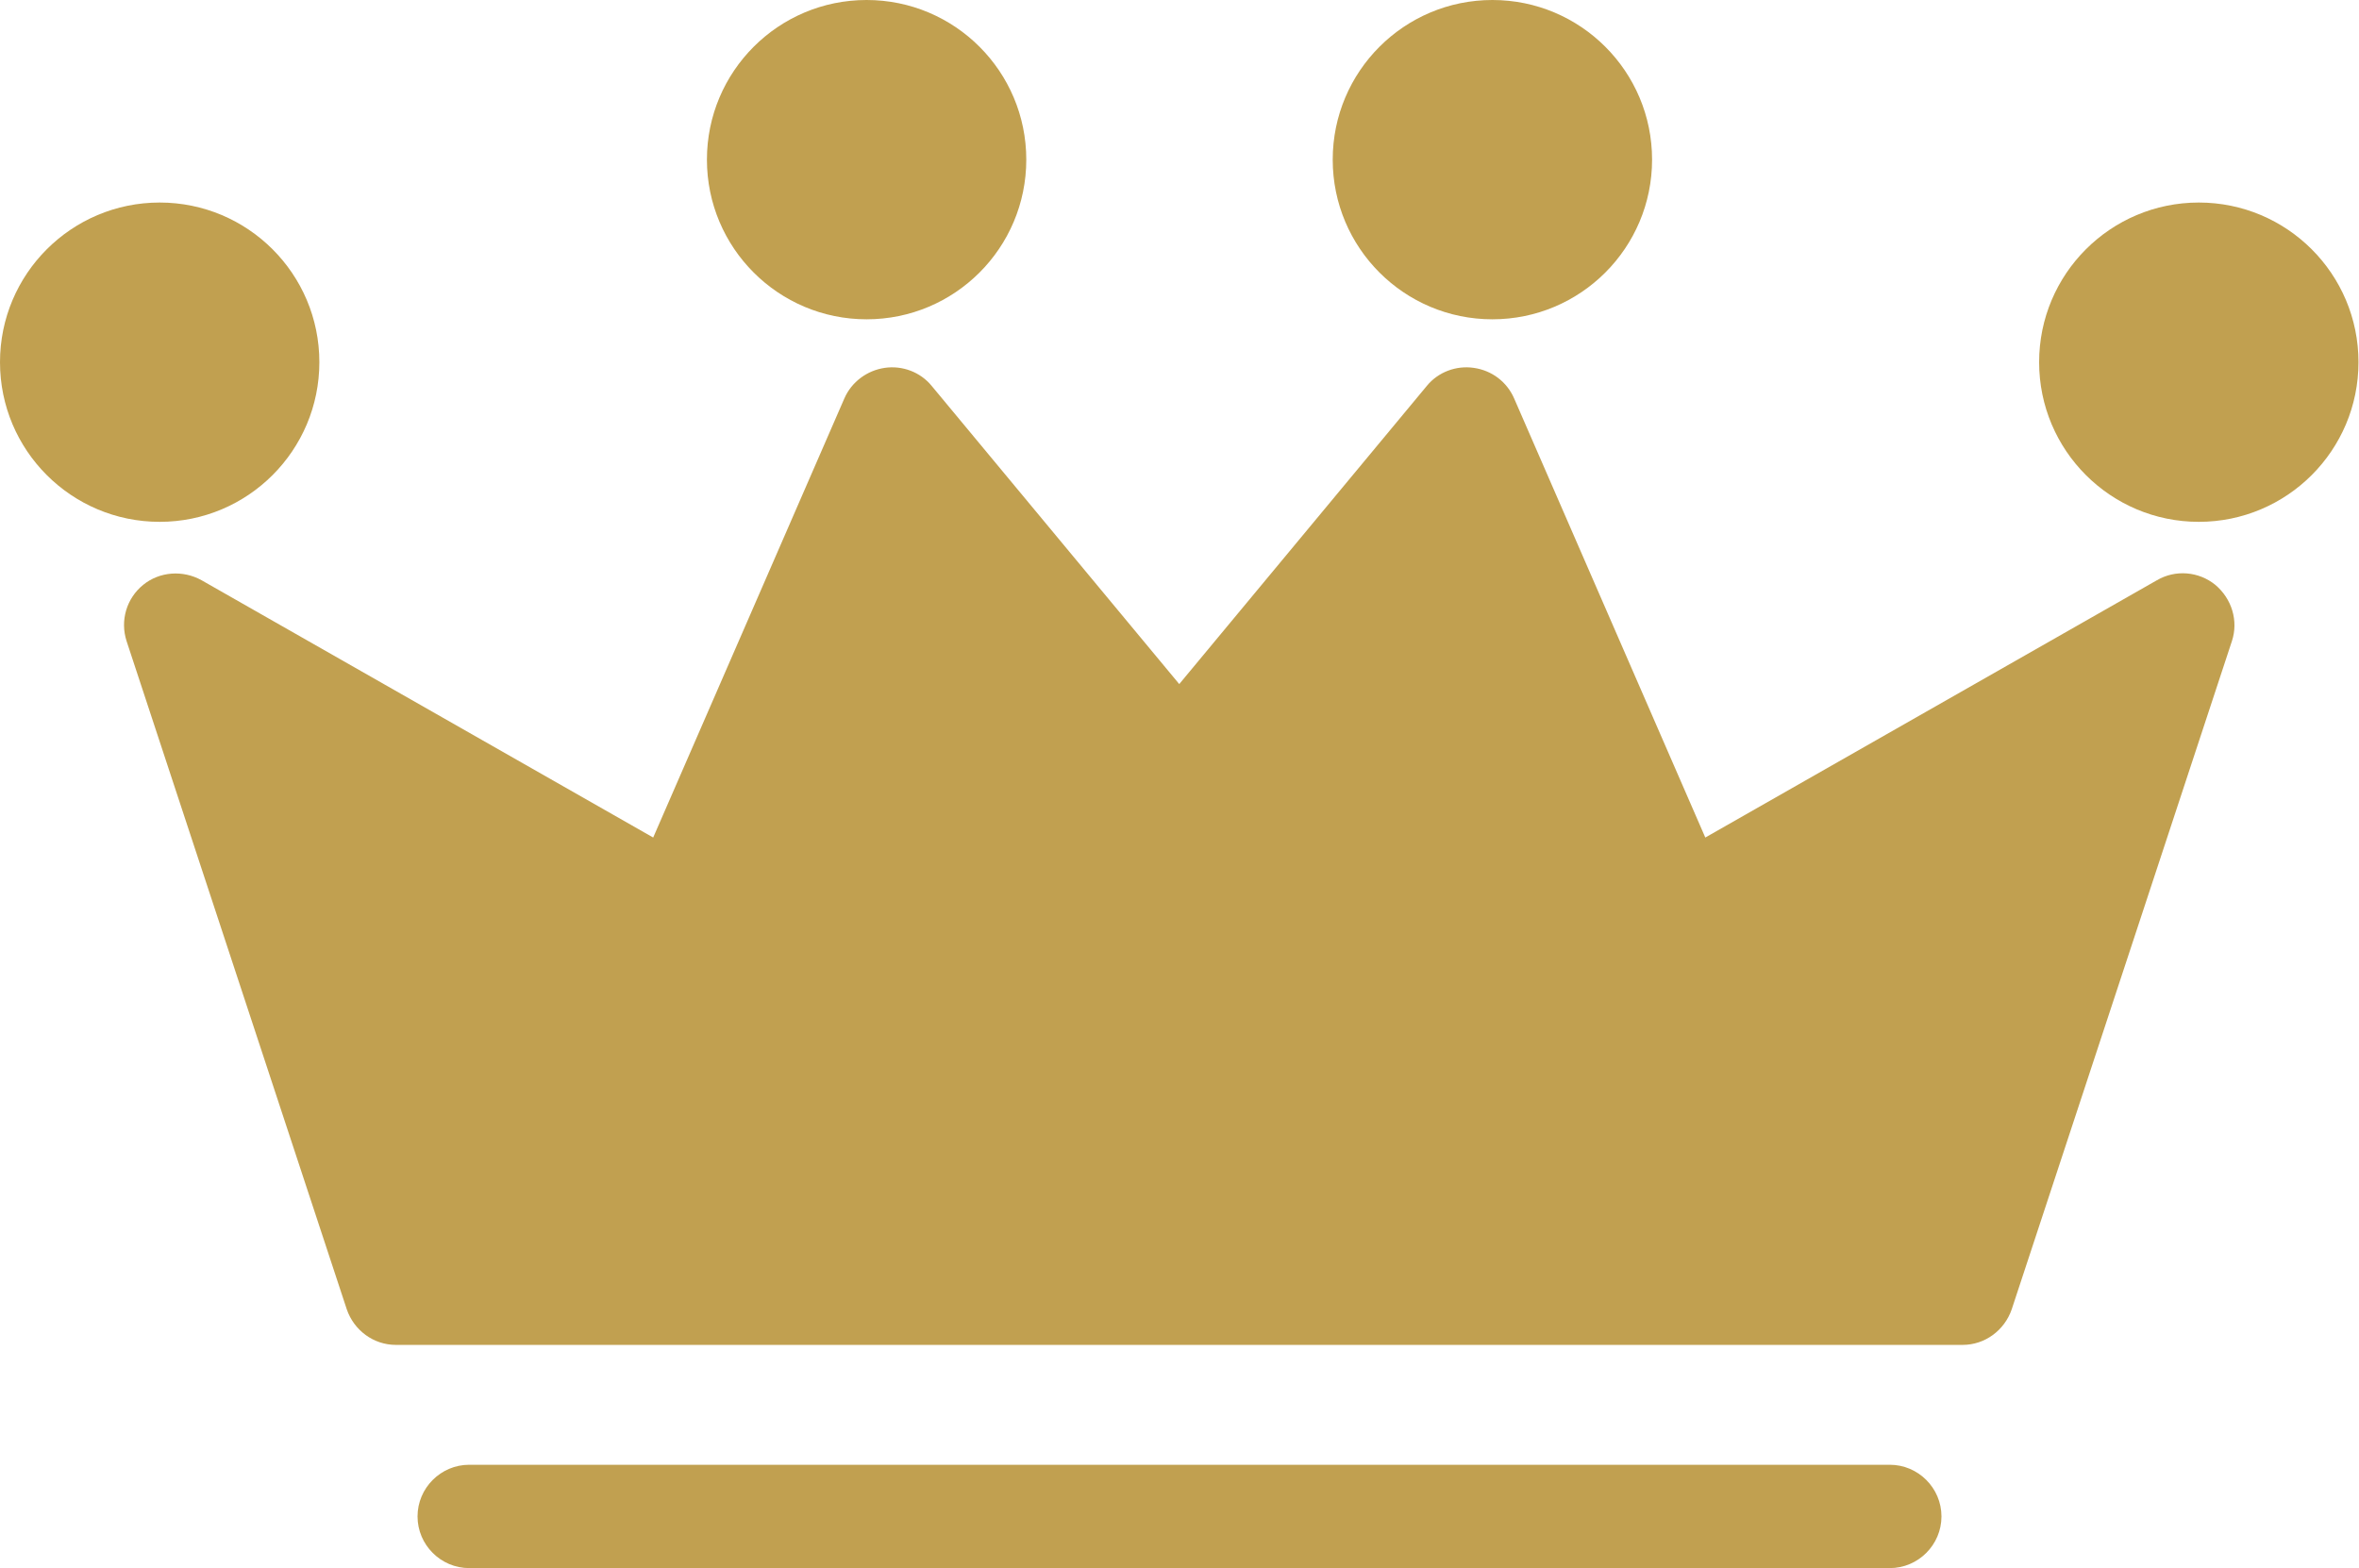 <?xml version="1.0" encoding="utf-8"?>
<!-- Generator: Adobe Illustrator 26.0.3, SVG Export Plug-In . SVG Version: 6.00 Build 0)  -->
<svg version="1.1" id="Layer_1" xmlns="http://www.w3.org/2000/svg" xmlns:xlink="http://www.w3.org/1999/xlink" x="0px" y="0px"
	 viewBox="0 0 45.65 30.35" style="enable-background:new 0 0 45.65 30.35;" xml:space="preserve">
<style type="text/css">
	.st0{fill:#C1A050;}
</style>
<g>
	<path class="st0" d="M41.74,11.23L33,16.21l-3.7-8.5c-0.14-0.32-0.43-0.54-0.78-0.59c-0.34-0.05-0.69,0.08-0.91,0.35l-4.79,5.77
		l-4.79-5.77c-0.22-0.27-0.57-0.4-0.91-0.35c-0.34,0.05-0.64,0.27-0.78,0.59l-3.7,8.5L3.9,11.23c-0.36-0.2-0.81-0.17-1.13,0.09
		s-0.45,0.69-0.32,1.09l4.26,12.93c0.14,0.41,0.52,0.69,0.95,0.69h30.32c0.43,0,0.81-0.28,0.95-0.69l4.26-12.93
		c0.13-0.39,0-0.82-0.32-1.09C42.55,11.06,42.1,11.02,41.74,11.23z"/>
	<path class="st0" d="M36.57,28.35H9.08c-0.55,0-1,0.45-1,1s0.45,1,1,1h27.49c0.55,0,1-0.45,1-1S37.12,28.35,36.57,28.35z"/>
	<circle class="st0" cx="3.09" cy="7.01" r="3.09"/>
	<circle class="st0" cx="42.55" cy="7.01" r="3.09"/>
	<circle class="st0" cx="16.77" cy="3.09" r="3.09"/>
	<circle class="st0" cx="28.88" cy="3.09" r="3.09"/>
</g>
</svg>
